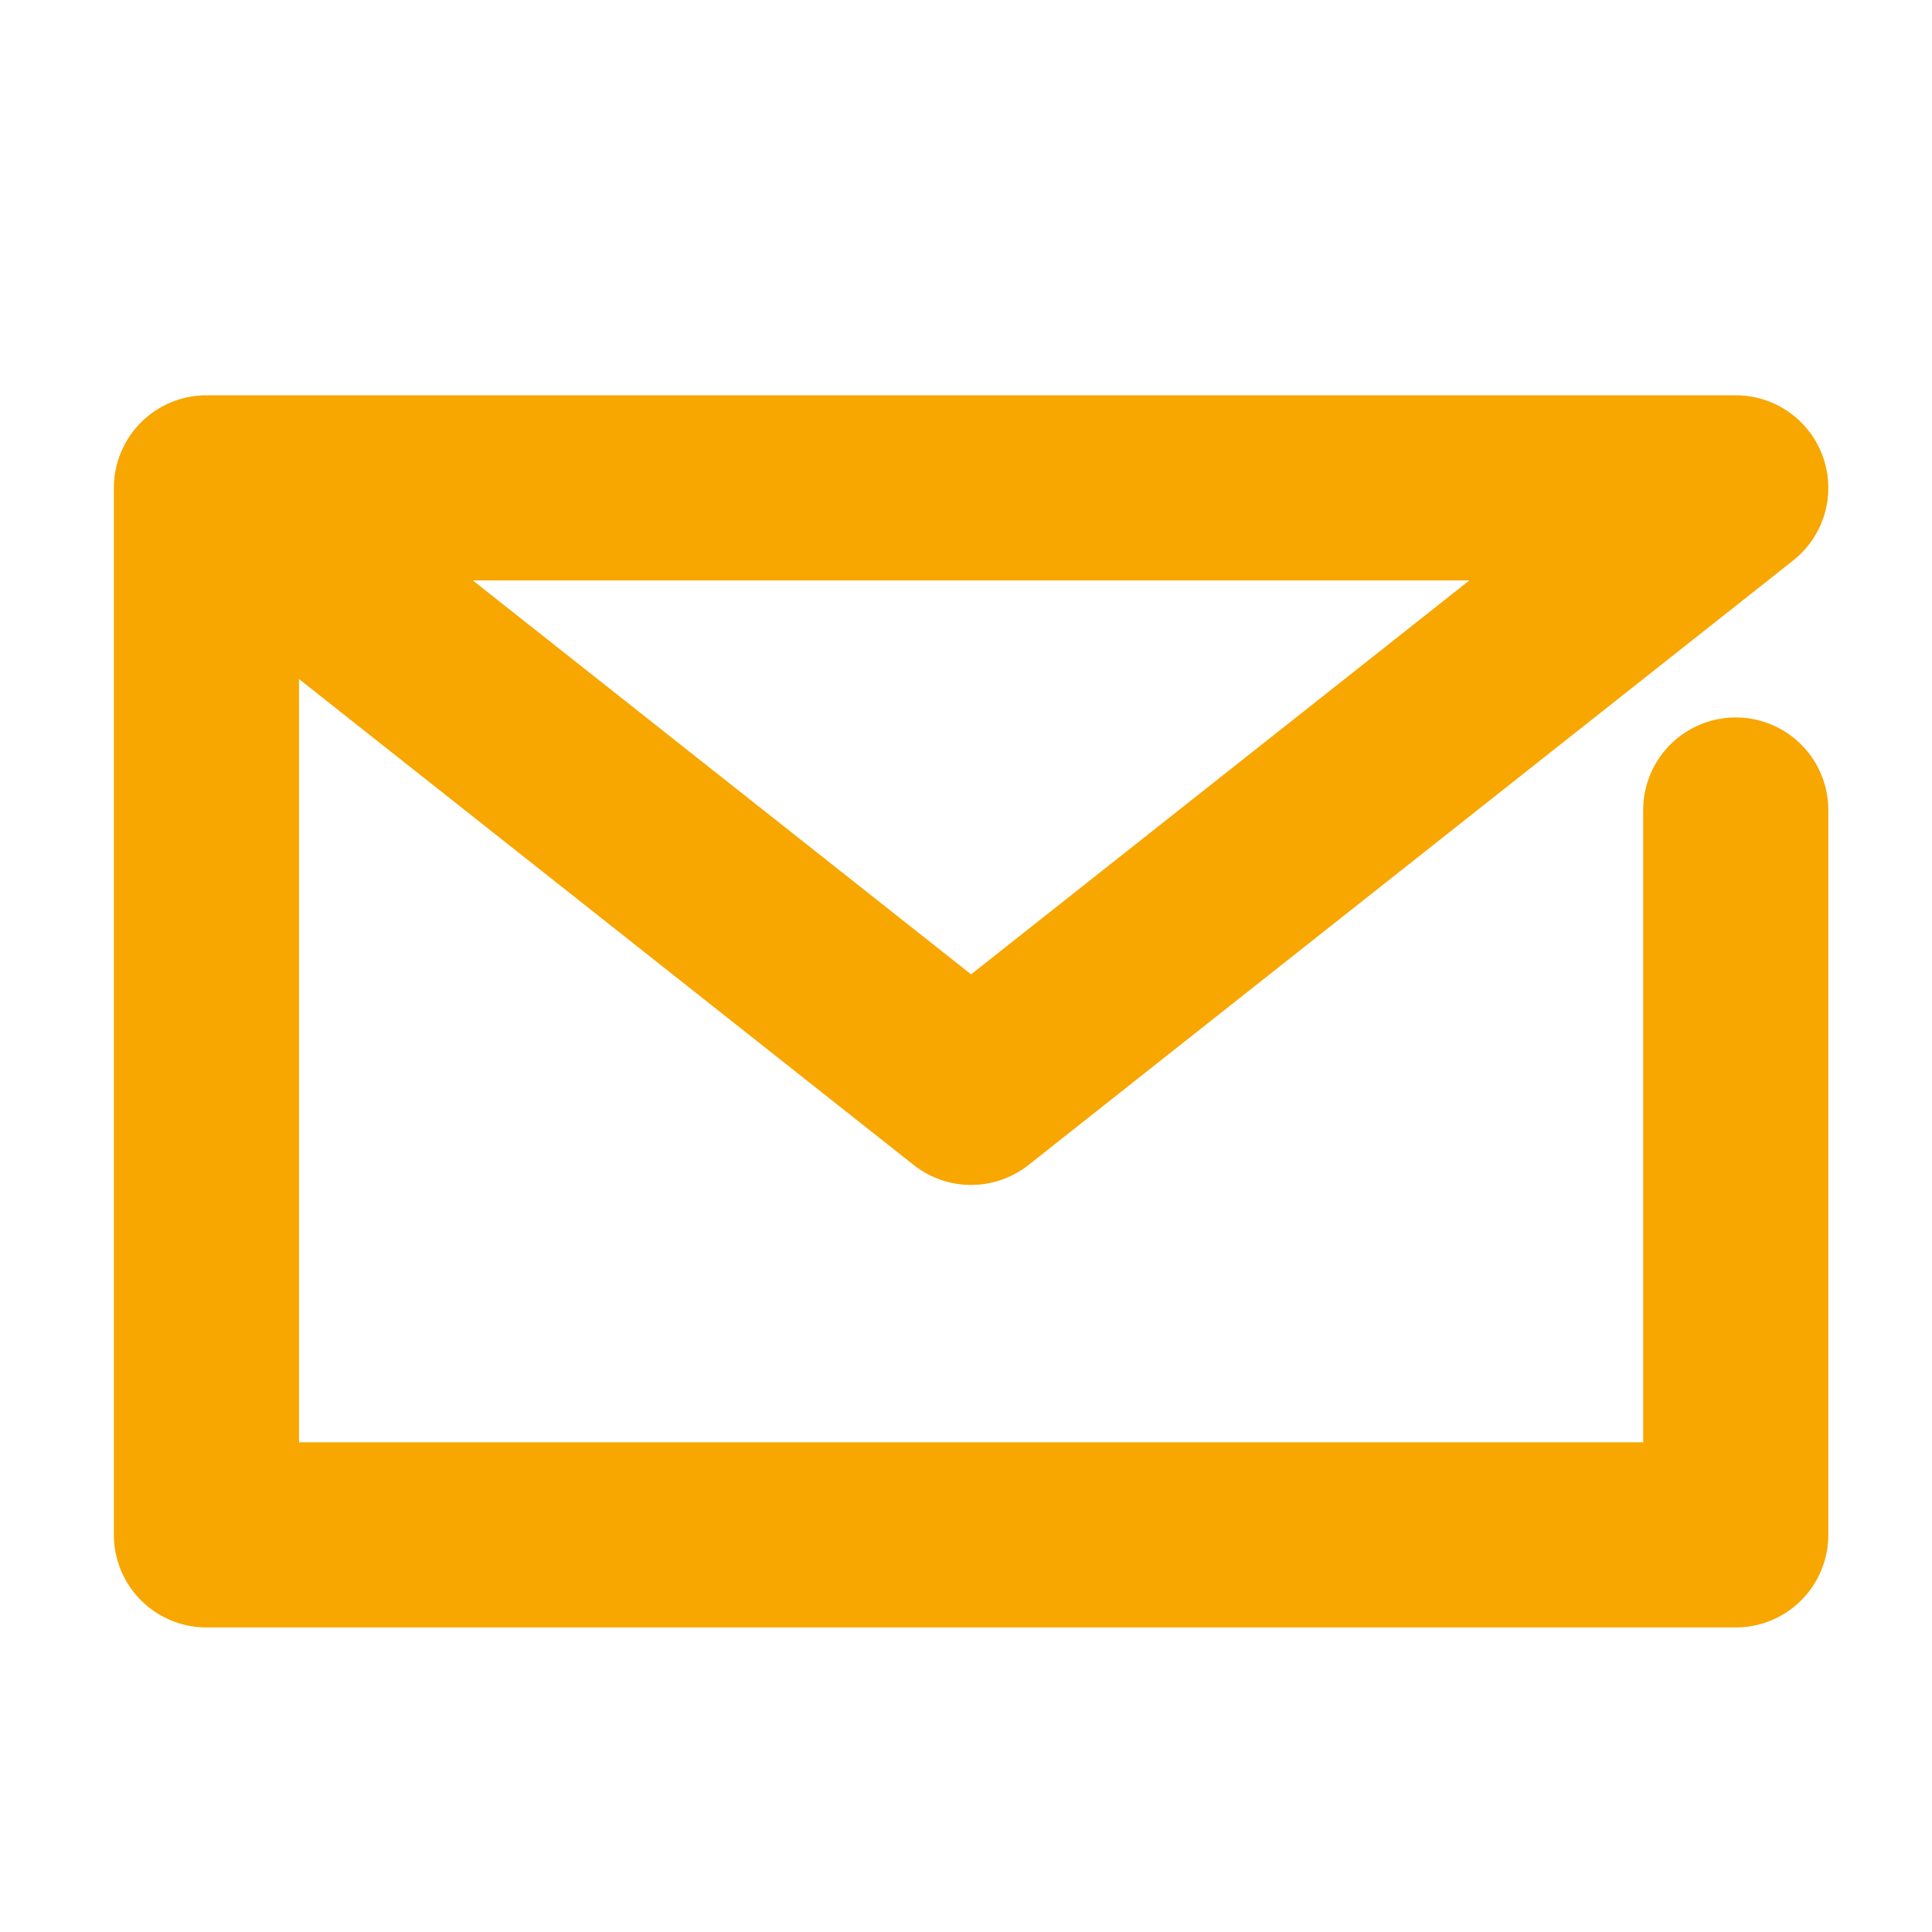 <svg id="_レイヤー_2" data-name="レイヤー 2" xmlns="http://www.w3.org/2000/svg" viewBox="0 0 20.87 20.87"><g id="_レイヤー_1-2" data-name="レイヤー 1"><g id="_レイヤー_2-2" data-name="レイヤー 2" fill="none"><path d="M0 0h20.87v20.87H0z" id="Rect_最後透明に_" data-name="Rect 最後透明に"/><path stroke="#f8a600" stroke-linecap="round" stroke-linejoin="round" stroke-width="2" d="M18.75 8.75v7.83H2.23V5.27h16.52l-8.26 6.53-8.26-6.53" id="icon"/></g></g></svg>